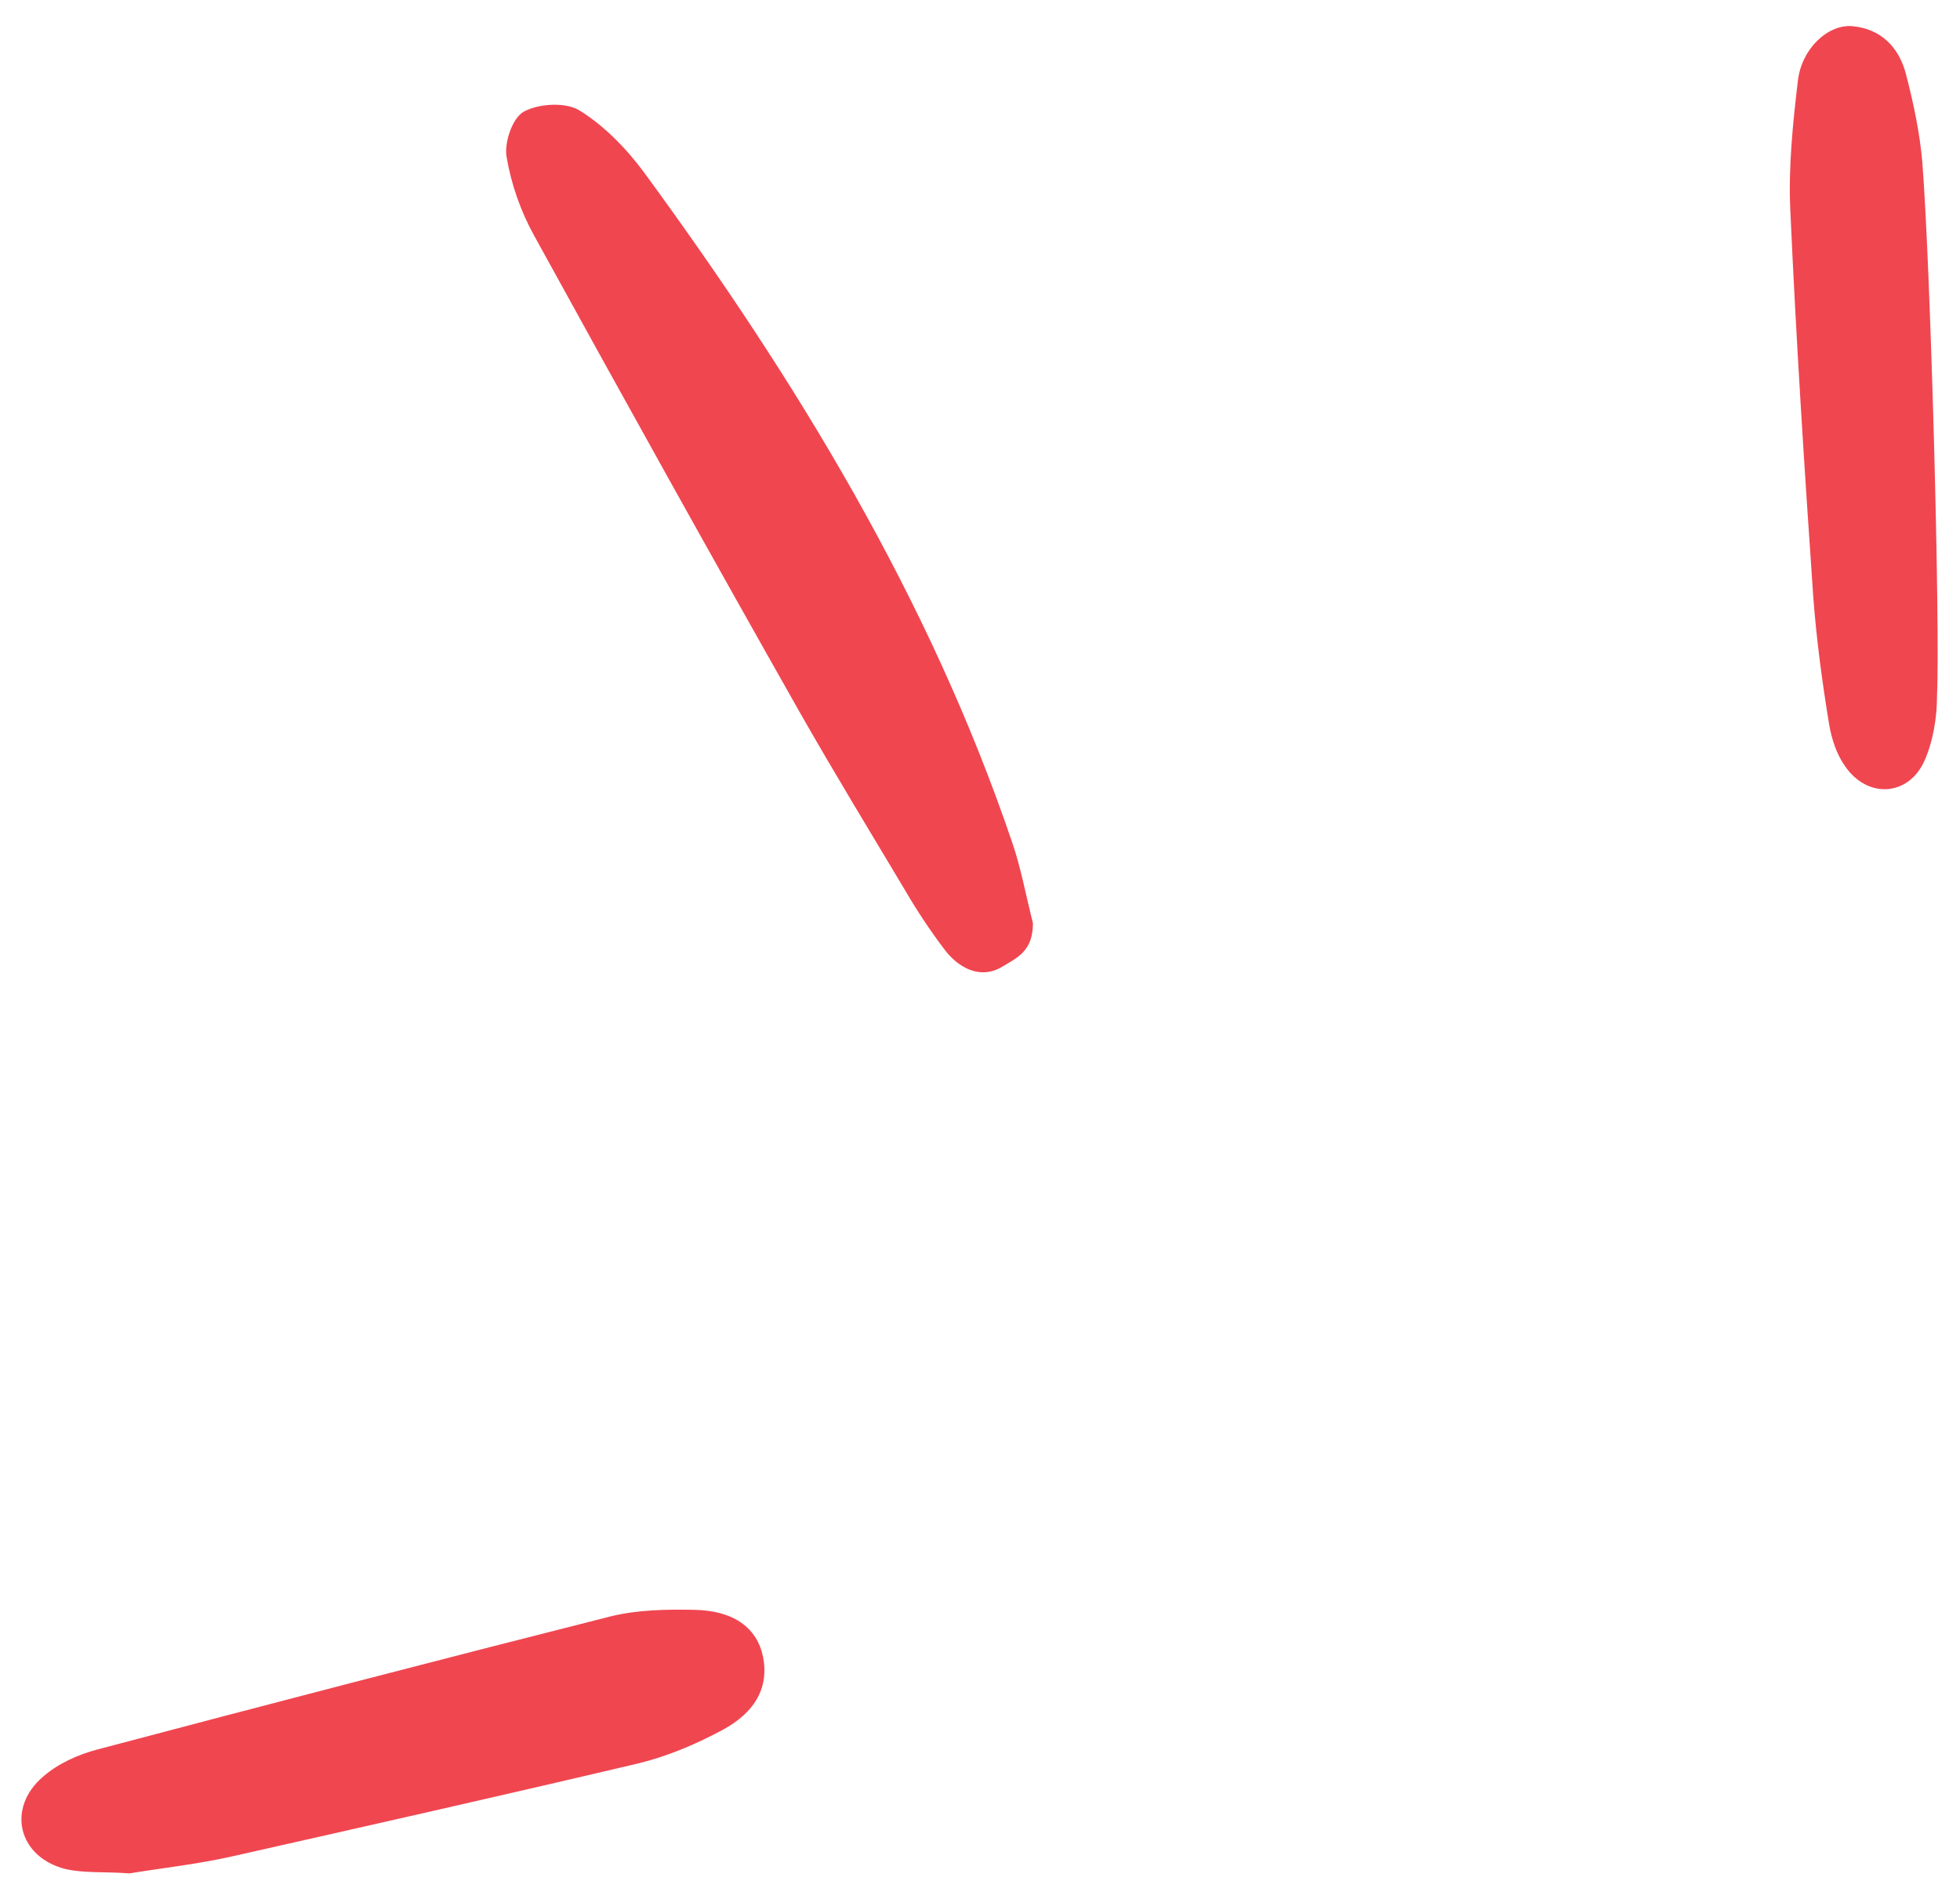 <svg width="64" height="62" viewBox="0 0 64 62" fill="none" xmlns="http://www.w3.org/2000/svg">
<path d="M33.729 30.145C33.479 29.145 33.333 28.333 33.063 27.541C30.354 19.541 26 12.416 21.042 5.645C20.458 4.853 19.729 4.103 18.917 3.603C18.479 3.333 17.604 3.374 17.104 3.645C16.729 3.853 16.458 4.666 16.542 5.124C16.688 5.999 17 6.895 17.438 7.687C20.313 12.916 23.208 18.124 26.146 23.312C27.25 25.249 28.417 27.166 29.563 29.083C29.938 29.728 30.354 30.353 30.792 30.937C31.271 31.603 32 31.999 32.729 31.562C33.208 31.27 33.729 31.062 33.729 30.145Z" fill="#F04650"/>
<path d="M4.229 61.167C5.229 61 6.396 60.875 7.521 60.625C11.958 59.625 16.396 58.625 20.812 57.583C21.771 57.354 22.708 56.958 23.562 56.5C24.708 55.896 25.104 55.042 24.917 54.104C24.729 53.167 23.979 52.583 22.667 52.562C21.771 52.542 20.812 52.562 19.958 52.771C14.354 54.188 8.75 55.646 3.167 57.125C2.542 57.292 1.896 57.583 1.417 58C0.208 59.021 0.583 60.625 2.125 61.021C2.729 61.167 3.417 61.104 4.229 61.167Z" fill="#F04650"/>
<path d="M62.771 5.312C62.688 4.333 62.479 3.354 62.229 2.395C62 1.541 61.417 0.937 60.479 0.854C59.688 0.791 58.833 1.583 58.708 2.625C58.542 4.02 58.396 5.437 58.458 6.833C58.646 11.041 58.917 15.271 59.208 19.479C59.312 20.875 59.5 22.27 59.729 23.666C59.812 24.145 59.979 24.645 60.25 25.02C60.979 26.083 62.312 26 62.833 24.854C63.125 24.208 63.25 23.416 63.25 22.708C63.354 20.375 63.042 8.77 62.771 5.312Z" fill="#F04650"/>
</svg>
